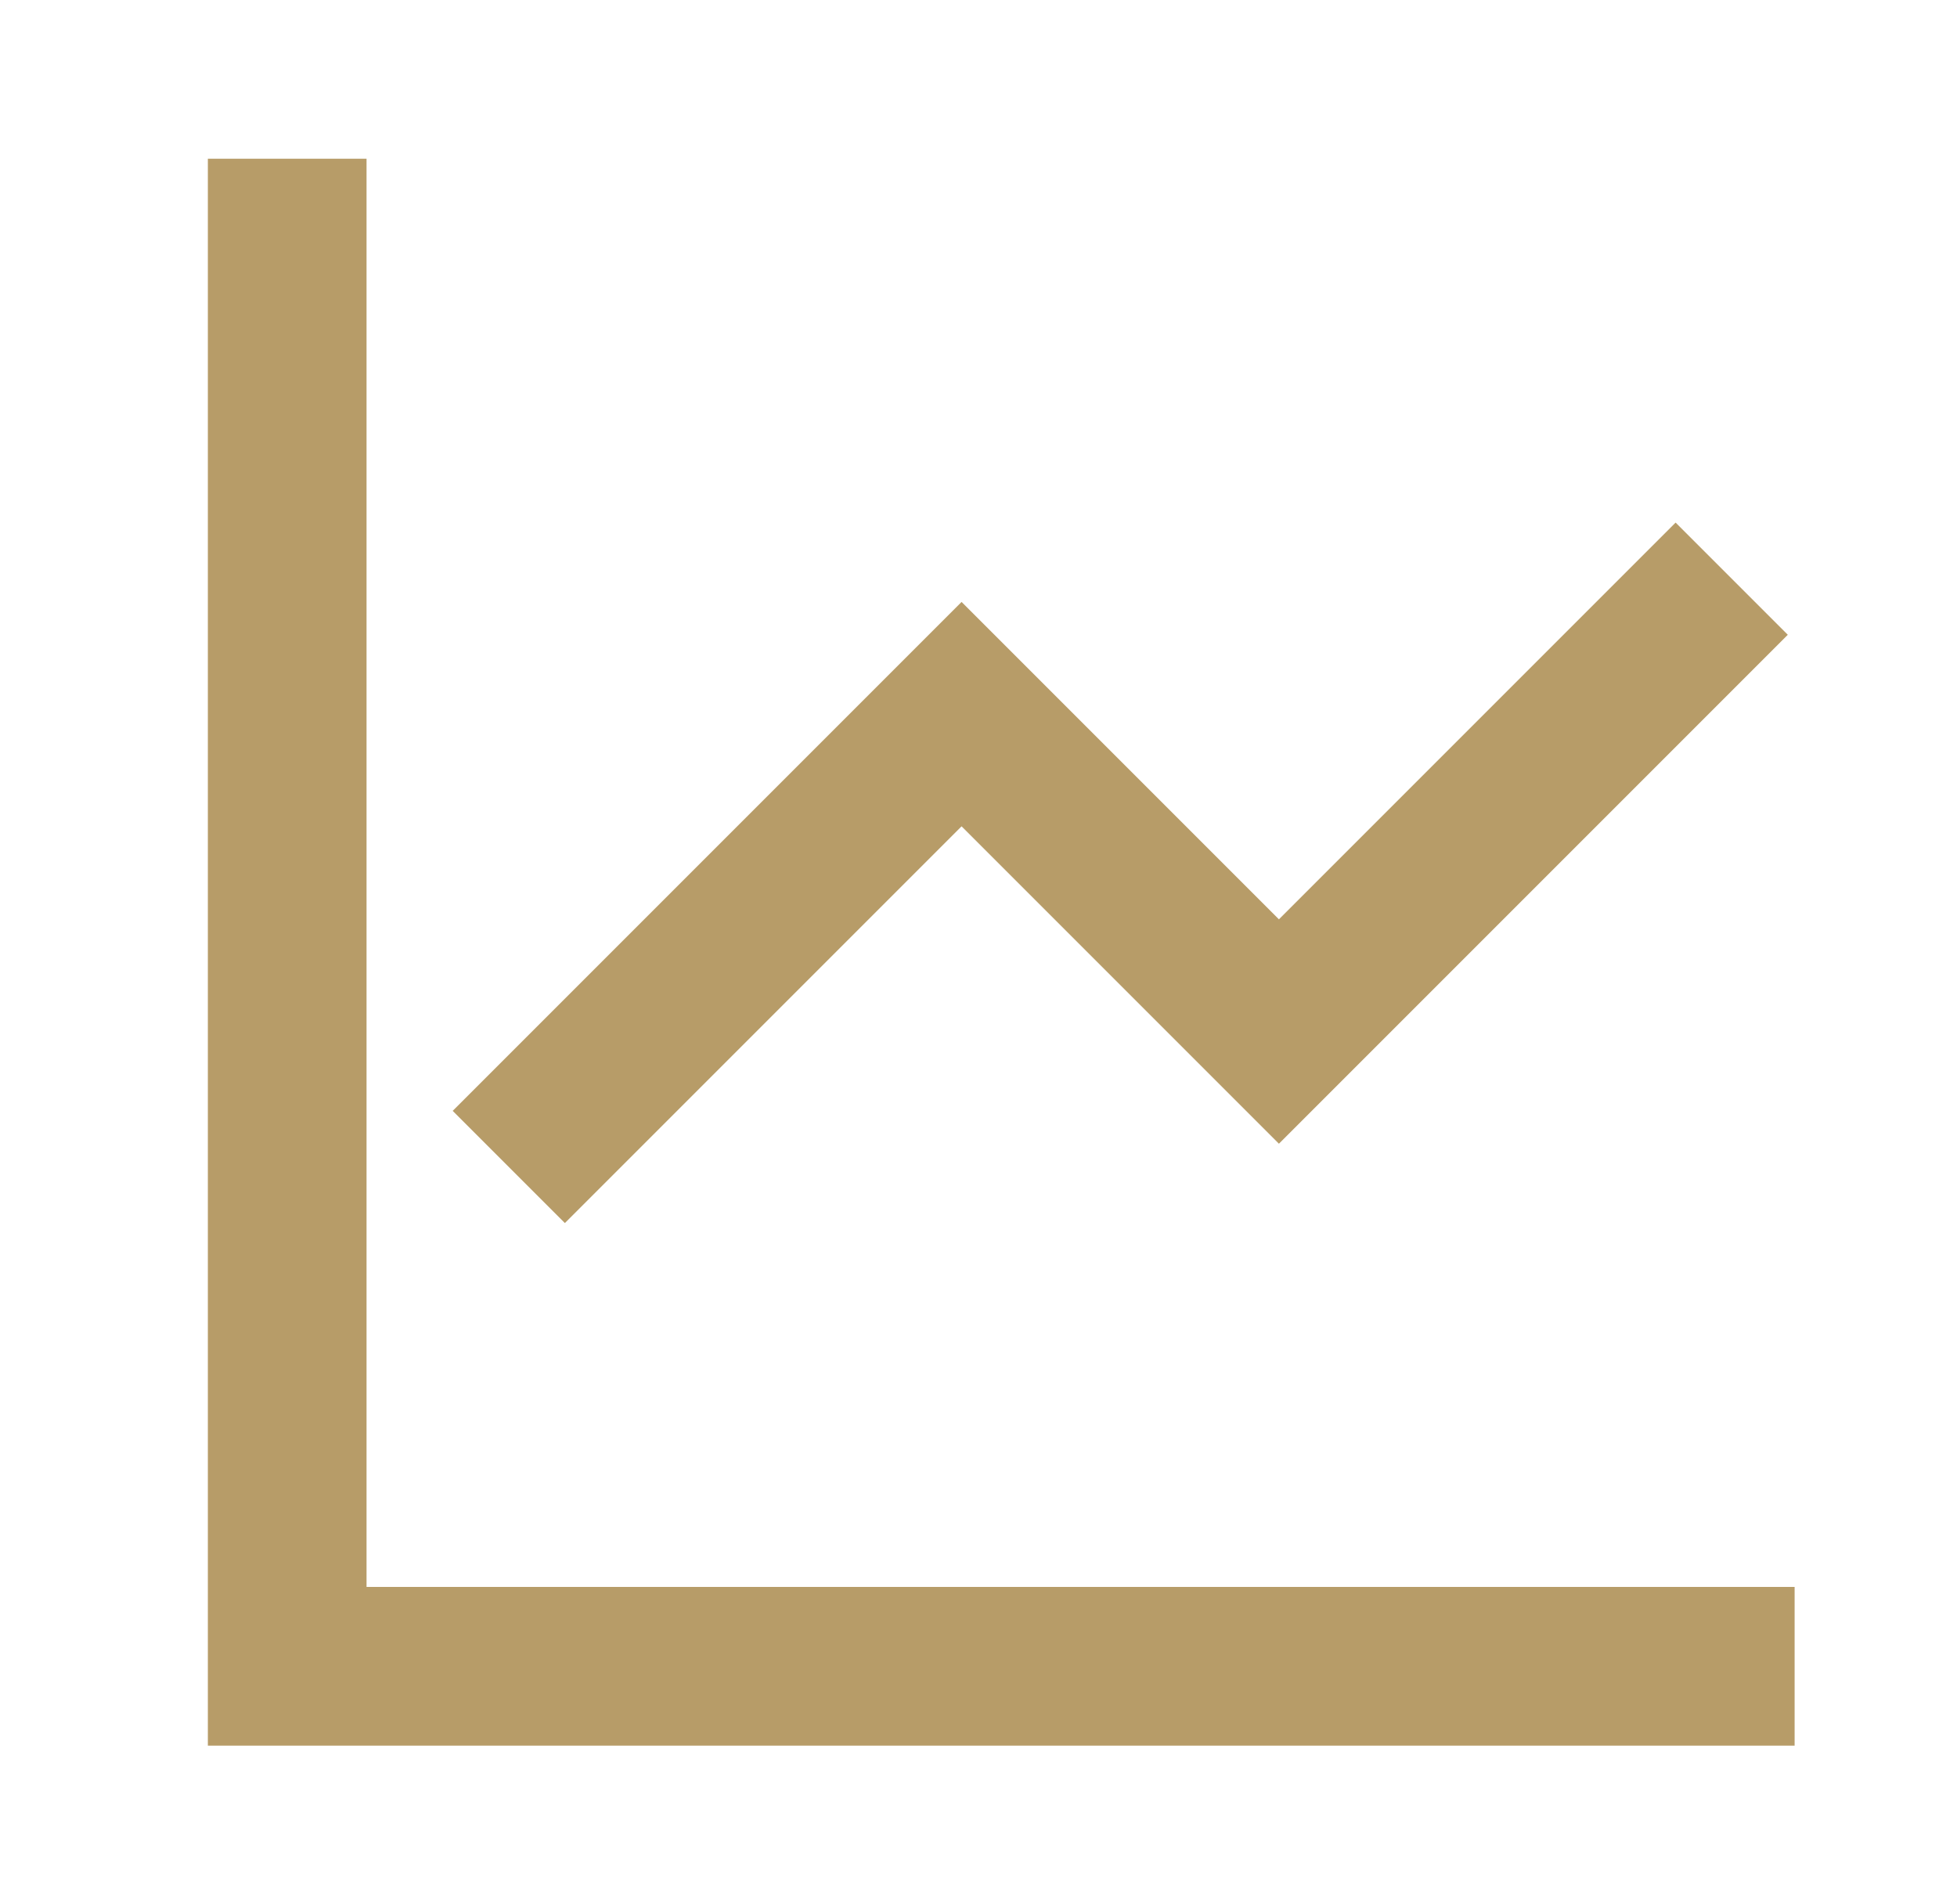 <svg width="37" height="36" viewBox="0 0 37 36" fill="none" xmlns="http://www.w3.org/2000/svg">
<path d="M6.93 3V30H33.93V33H3.93V3H6.93ZM33.801 12L24.18 21.621L18.18 15.621L10.68 23.121L8.559 21L18.18 11.379L24.18 17.379L31.68 9.879L33.801 12Z" fill="#B79C68"/>
</svg>
